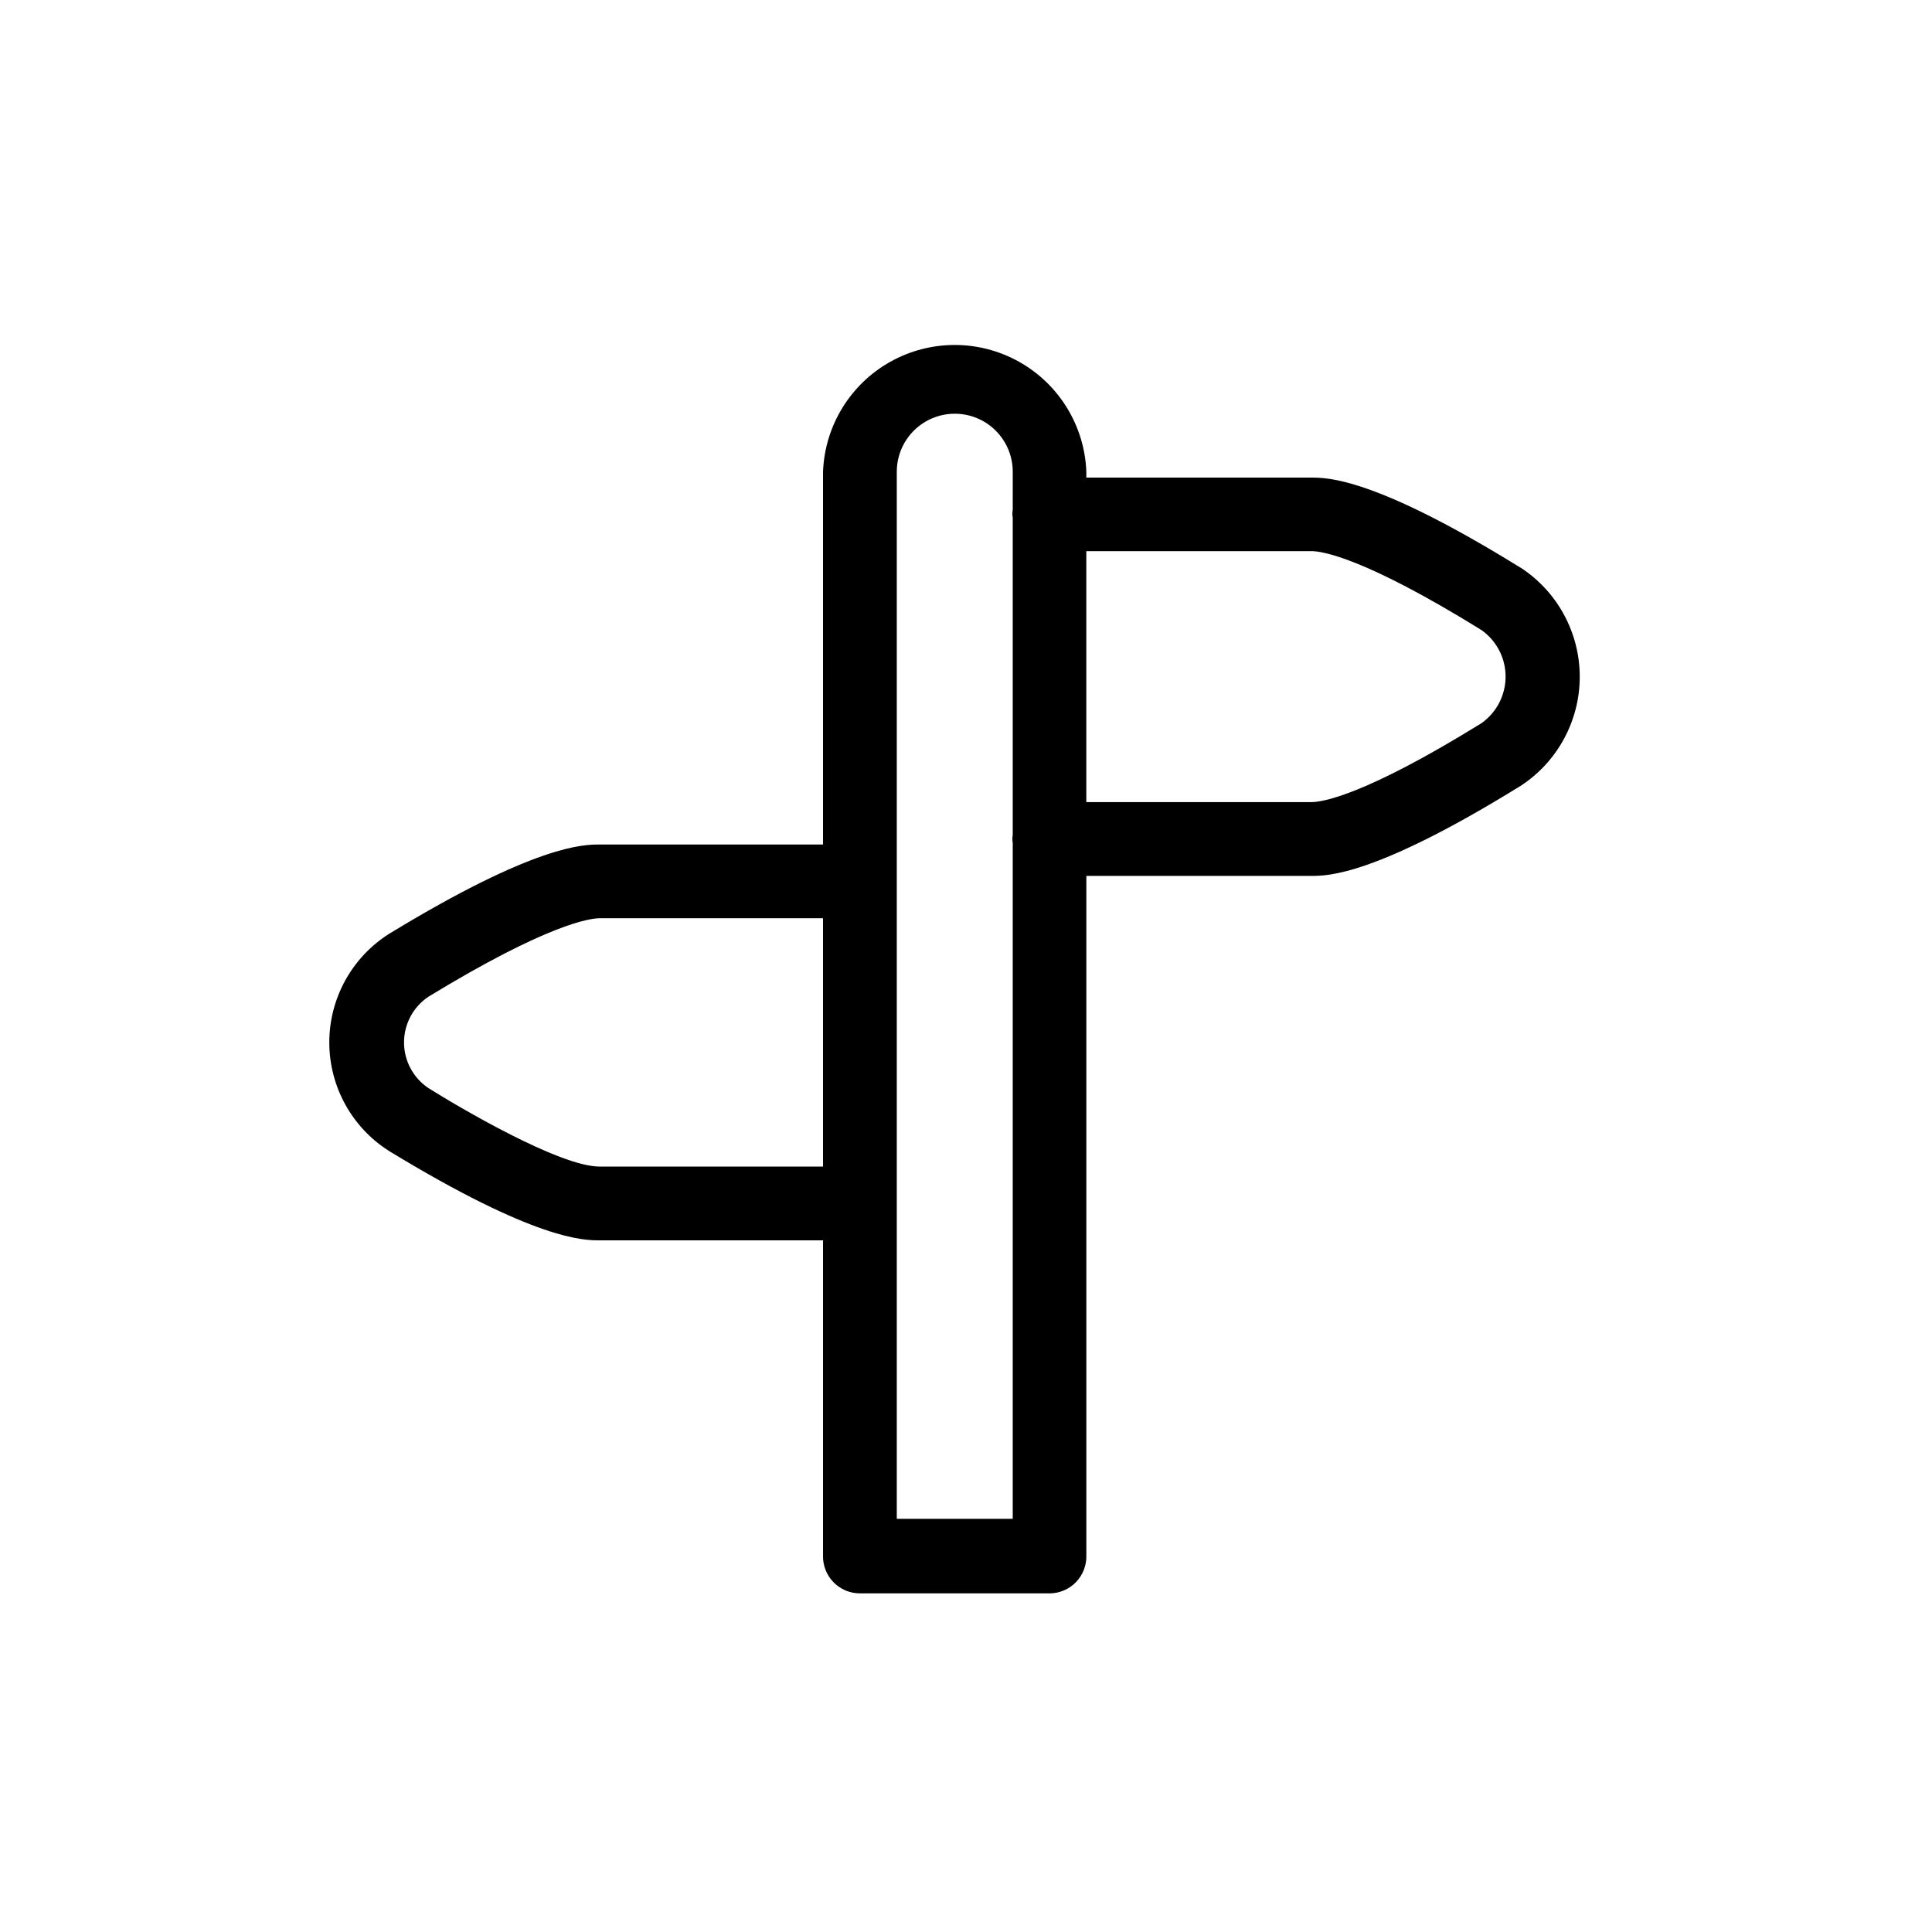 <?xml version="1.0" encoding="UTF-8"?>
<!-- Uploaded to: ICON Repo, www.svgrepo.com, Generator: ICON Repo Mixer Tools -->
<svg fill="#000000" width="800px" height="800px" version="1.1" viewBox="144 144 512 512" xmlns="http://www.w3.org/2000/svg">
 <path d="m546.96 294.45c-38.543-23.879-51.188-23.879-55.418-23.879h-59.652v-1.562c-0.461-12.148-7.211-23.184-17.816-29.129-10.605-5.945-23.539-5.945-34.145 0-10.605 5.945-17.355 16.98-17.816 29.129v98.797h-59.25c-4.18 0-16.93 0-55.773 23.68h0.004c-9.855 6.246-15.828 17.102-15.828 28.766 0 11.668 5.973 22.523 15.828 28.77 38.844 23.68 51.59 23.68 55.773 23.68h59.246v83.48c-0.082 2.644 0.91 5.207 2.754 7.106 1.84 1.902 4.375 2.973 7.019 2.969h50.383-0.004c2.621-0.039 5.113-1.125 6.922-3.019s2.785-4.438 2.703-7.055v-180.06h59.699c4.18 0 16.828 0 55.418-23.879h0.004c9.754-6.375 15.637-17.242 15.637-28.895s-5.883-22.52-15.637-28.895zm-184.85 158.7h-59.25c-10.629 0-37.586-15.922-45.344-20.809-4.027-2.703-6.445-7.238-6.445-12.094 0-4.852 2.418-9.387 6.445-12.09 31.691-19.348 42.926-20.809 45.344-20.809h59.25zm50.277-174.07c-0.133 0.695-0.133 1.414 0 2.113v84.086c-0.133 0.699-0.133 1.418 0 2.117v179.11h-30.73v-277.5c0-5.488 2.93-10.562 7.684-13.309 4.754-2.742 10.609-2.742 15.367 0 4.754 2.746 7.68 7.82 7.68 13.309zm124.29 56.527c-31.387 19.445-42.473 20.957-45.09 20.957h-59.703v-66.504h59.699c2.621 0 13.703 1.512 45.09 20.957l0.004 0.004c3.965 2.836 6.32 7.414 6.32 12.293 0 4.875-2.356 9.453-6.32 12.293z"/>
</svg>